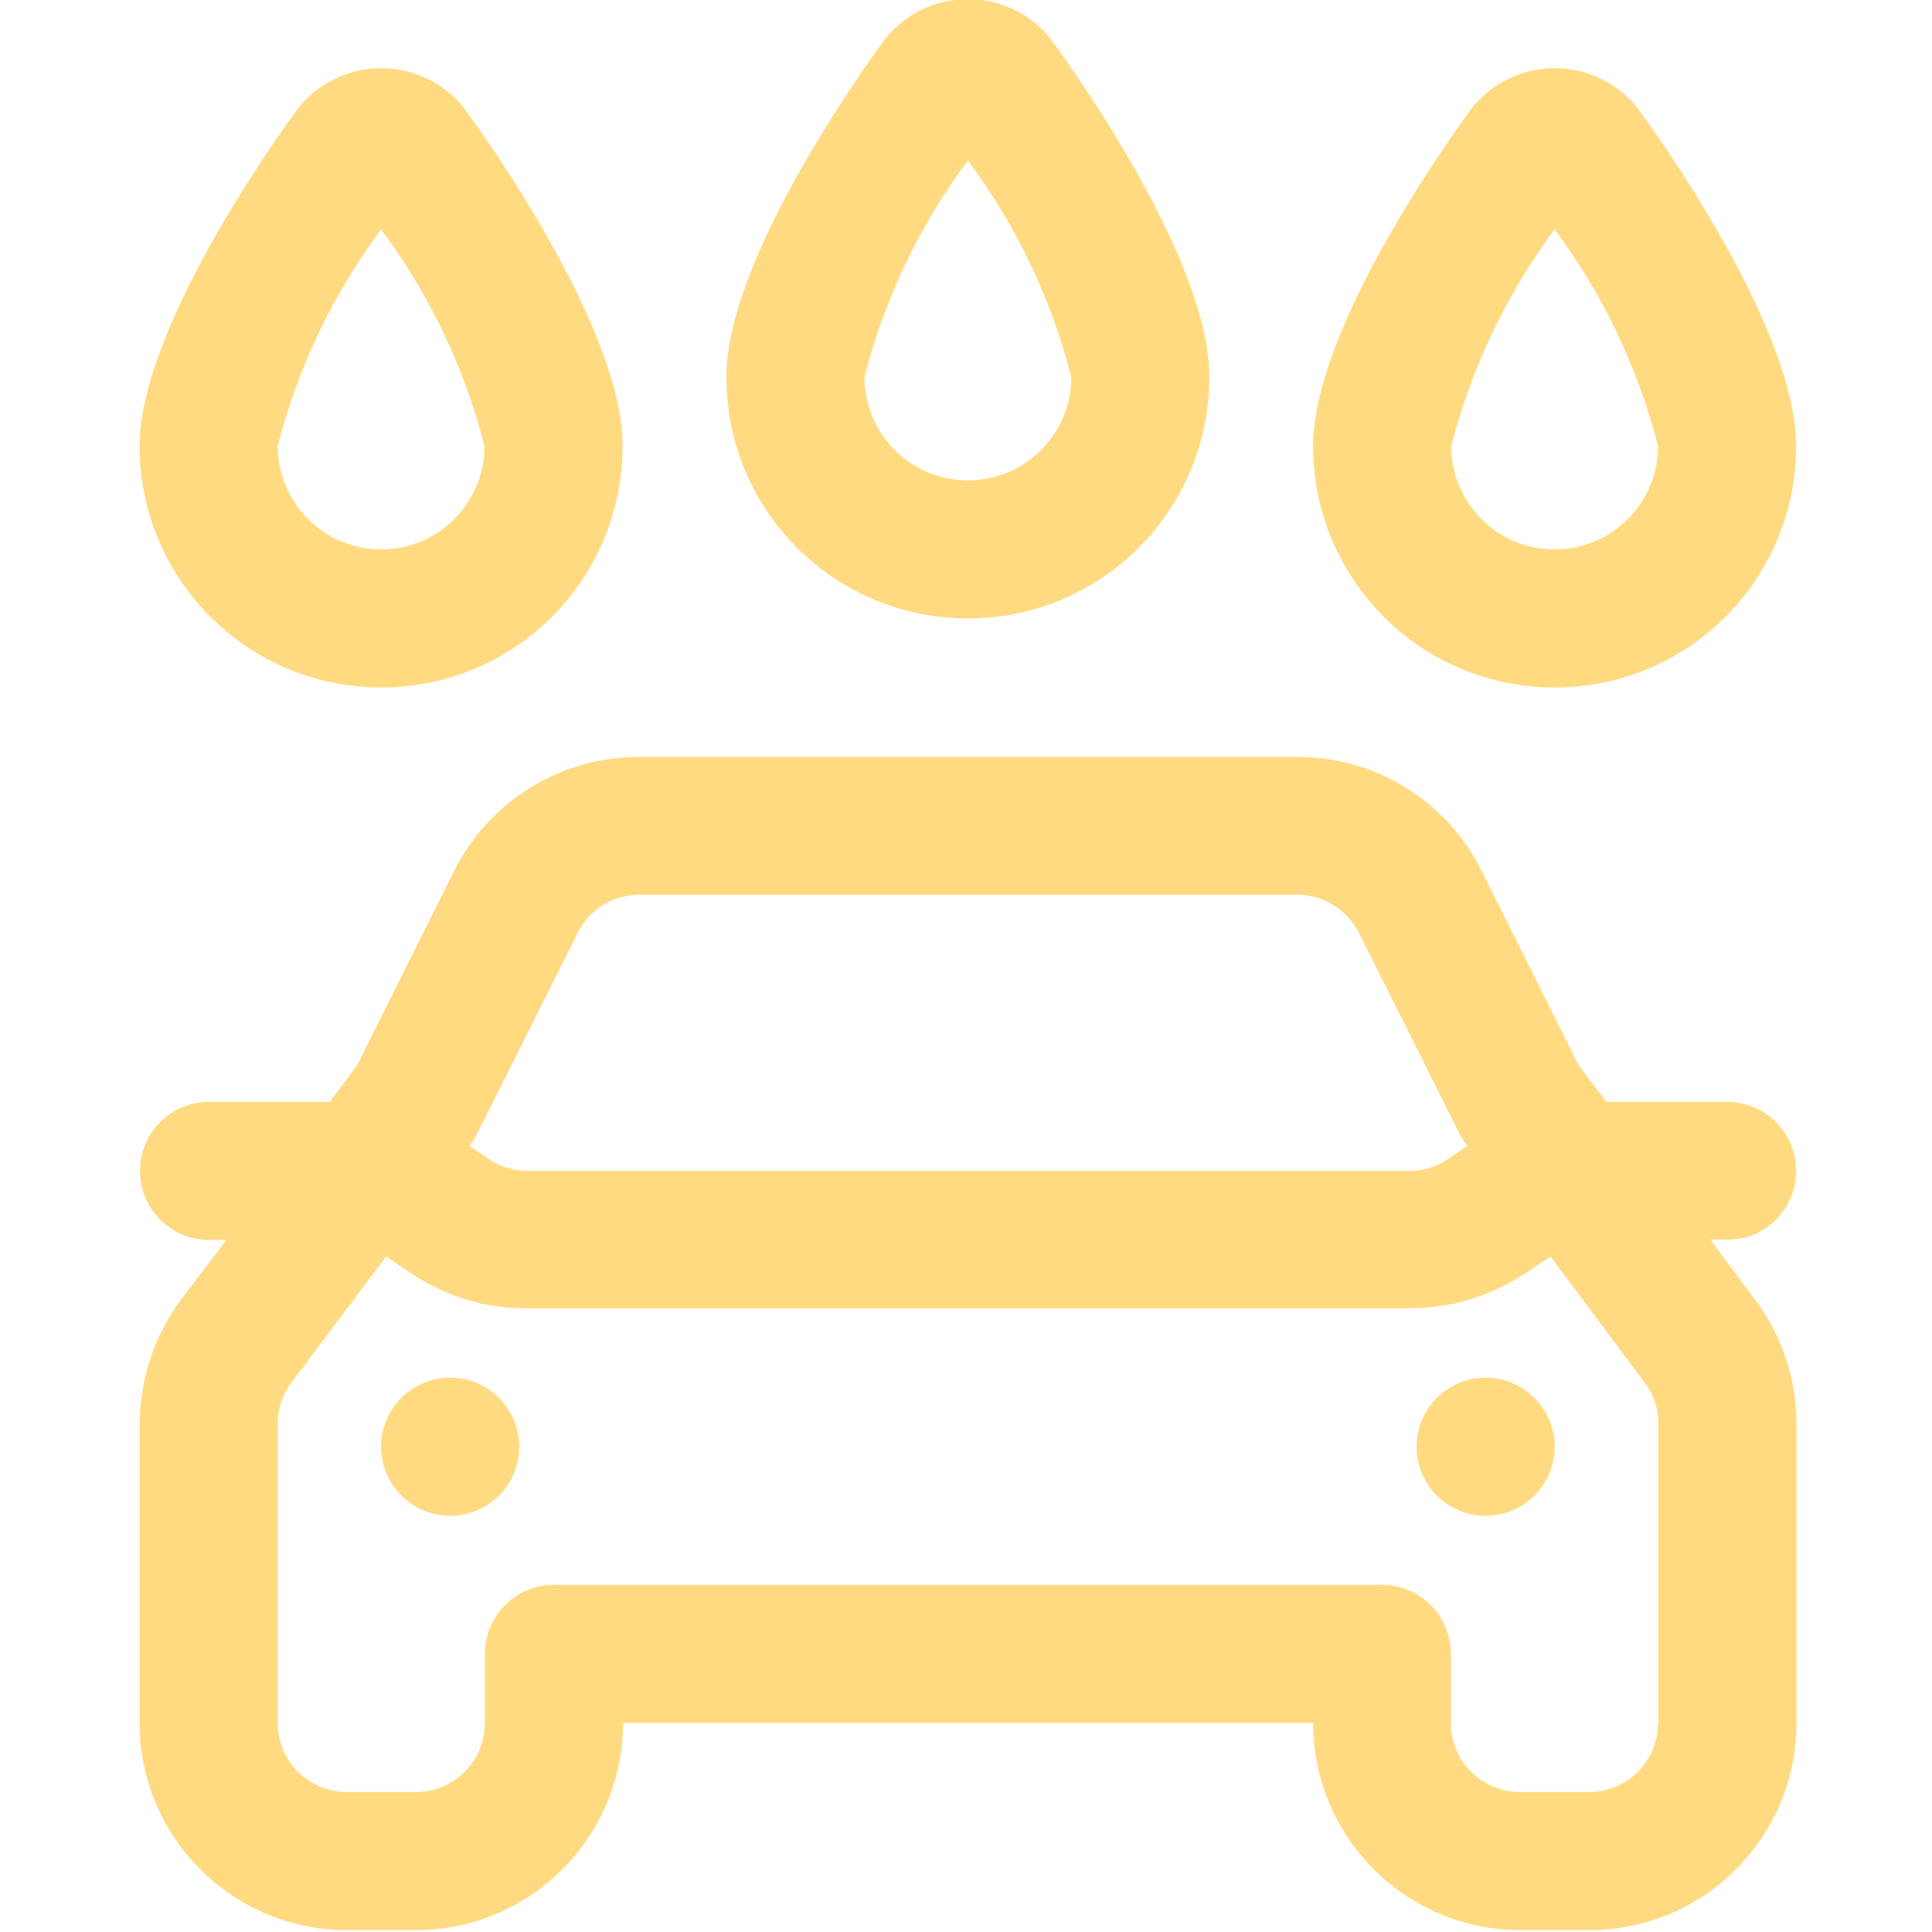<svg width="512" height="512" viewBox="0 0 512 512" fill="none" xmlns="http://www.w3.org/2000/svg">
<g clip-path="url(#clip0_913_206)">
<g clip-path="url(#clip1_913_206)">
<path d="M393.7 401.7C403.807 401.7 412 393.506 412 383.4C412 373.293 403.807 365.1 393.7 365.1C383.593 365.1 375.4 373.293 375.4 383.4C375.4 393.506 383.593 401.7 393.7 401.7Z" fill="#FFDA80"/>
<path d="M119.3 401.7C129.407 401.7 137.6 393.506 137.6 383.4C137.6 373.293 129.407 365.1 119.3 365.1C109.193 365.1 101 373.293 101 383.4C101 393.506 109.193 401.7 119.3 401.7Z" fill="#FFDA80"/>
<path d="M476 310.3C476 300.2 467.8 292 457.7 292H425.7L418.4 282.4L392.7 230.9C383.5 212.3 364.5 200.5 343.7 200.6H169.4C148.6 200.5 129.6 212.3 120.3 230.9L94.6 282.4L87.4 292H55.4C45.3 292 37.1 300.2 37.1 310.3C37.1 320.4 45.3 328.6 55.4 328.6H60L48 344.4C40.9 353.9 37.1 365.5 37 377.3V456.6C37 486.9 61.6 511.5 91.9 511.5H110.2C140.5 511.5 165.1 486.9 165.1 456.6H348C348 486.9 372.6 511.5 402.9 511.5H421.2C451.5 511.5 476.1 486.9 476.1 456.6V377.3C476.1 365.4 472.2 353.9 465.1 344.4L453.2 328.5H457.8C467.8 328.6 476 320.4 476 310.3ZM126.6 300.1L153.1 247.2C156.2 241 162.5 237.1 169.4 237.1H343.7C350.6 237.1 357 241 360.1 247.2L386.6 300.1C387.1 301.1 387.7 302 388.3 302.9L388.9 303.7L383.7 307.2C380.7 309.2 377.2 310.3 373.7 310.3H139.7C136.1 310.3 132.6 309.2 129.6 307.2L124.4 303.7L125 302.9C125.5 302.1 126.1 301.1 126.6 300.1ZM439.4 456.6C439.4 466.7 431.2 474.9 421.1 474.9H402.8C392.7 474.9 384.5 466.7 384.5 456.6V438.3C384.5 428.2 376.3 420 366.2 420H146.8C136.7 420 128.5 428.2 128.5 438.3V456.6C128.5 466.7 120.3 474.9 110.2 474.9H91.9C81.8 474.9 73.6 466.7 73.6 456.6V377.3C73.6 373.3 74.9 369.5 77.3 366.3L102.3 333L109.2 337.6C118.2 343.6 128.8 346.8 139.6 346.7H373.6C384.4 346.7 395 343.5 404 337.6L410.9 333L435.8 366.3C438.2 369.5 439.5 373.3 439.5 377.3V456.6H439.4Z" fill="#FFDA80"/>
<path d="M256.5 163.899C291.9 163.899 320.5 135.199 320.5 99.899C320.5 66.499 278.6 10.599 278.2 9.999C268.3 -2.001 250.5 -3.701 238.5 6.299C237.2 7.399 235.9 8.699 234.8 9.999C234.4 10.599 192.5 66.499 192.5 99.899C192.5 135.299 221.1 163.899 256.5 163.899ZM256.5 42.499C269.3 59.699 278.6 79.199 283.9 99.899C283.9 115.099 271.6 127.299 256.5 127.299C241.3 127.299 229.1 114.999 229.1 99.899C234.4 79.199 243.7 59.699 256.5 42.499Z" fill="#FFDA80"/>
<path d="M412 182.2C447.4 182.2 476 153.5 476 118.2C476 84.8 434.1 28.9 433.7 28.3C423.8 16.3 406 14.6 394 24.6C392.7 25.7 391.4 27 390.3 28.3C389.9 28.9 348 84.8 348 118.2C348 153.6 376.6 182.2 412 182.2ZM412 60.8C424.8 78 434.1 97.5 439.4 118.2C439.4 133.4 427.1 145.6 412 145.6C396.8 145.6 384.6 133.3 384.6 118.2C389.9 97.5 399.2 78 412 60.8Z" fill="#FFDA80"/>
<path d="M101 182.2C136.4 182.2 165 153.5 165 118.2C165 84.8 123.1 28.9 122.7 28.3C112.8 16.3 95 14.6 83 24.6C81.7 25.7 80.4 27 79.3 28.3C78.9 28.9 37 84.8 37 118.2C37 153.6 65.7 182.2 101 182.2ZM101 60.8C113.8 78 123.1 97.5 128.4 118.2C128.4 133.4 116.1 145.6 101 145.6C85.9 145.6 73.6 133.3 73.6 118.2C78.9 97.5 88.2 78 101 60.8Z" fill="#FFDA80"/>
</g>
</g>
<defs>
<clipPath id="clip0_913_206">
<rect width="512" height="512" fill="white"/>
</clipPath>
<clipPath id="clip1_913_206">
<rect width="512" height="512" fill="white"/>
</clipPath>
</defs>
</svg>
